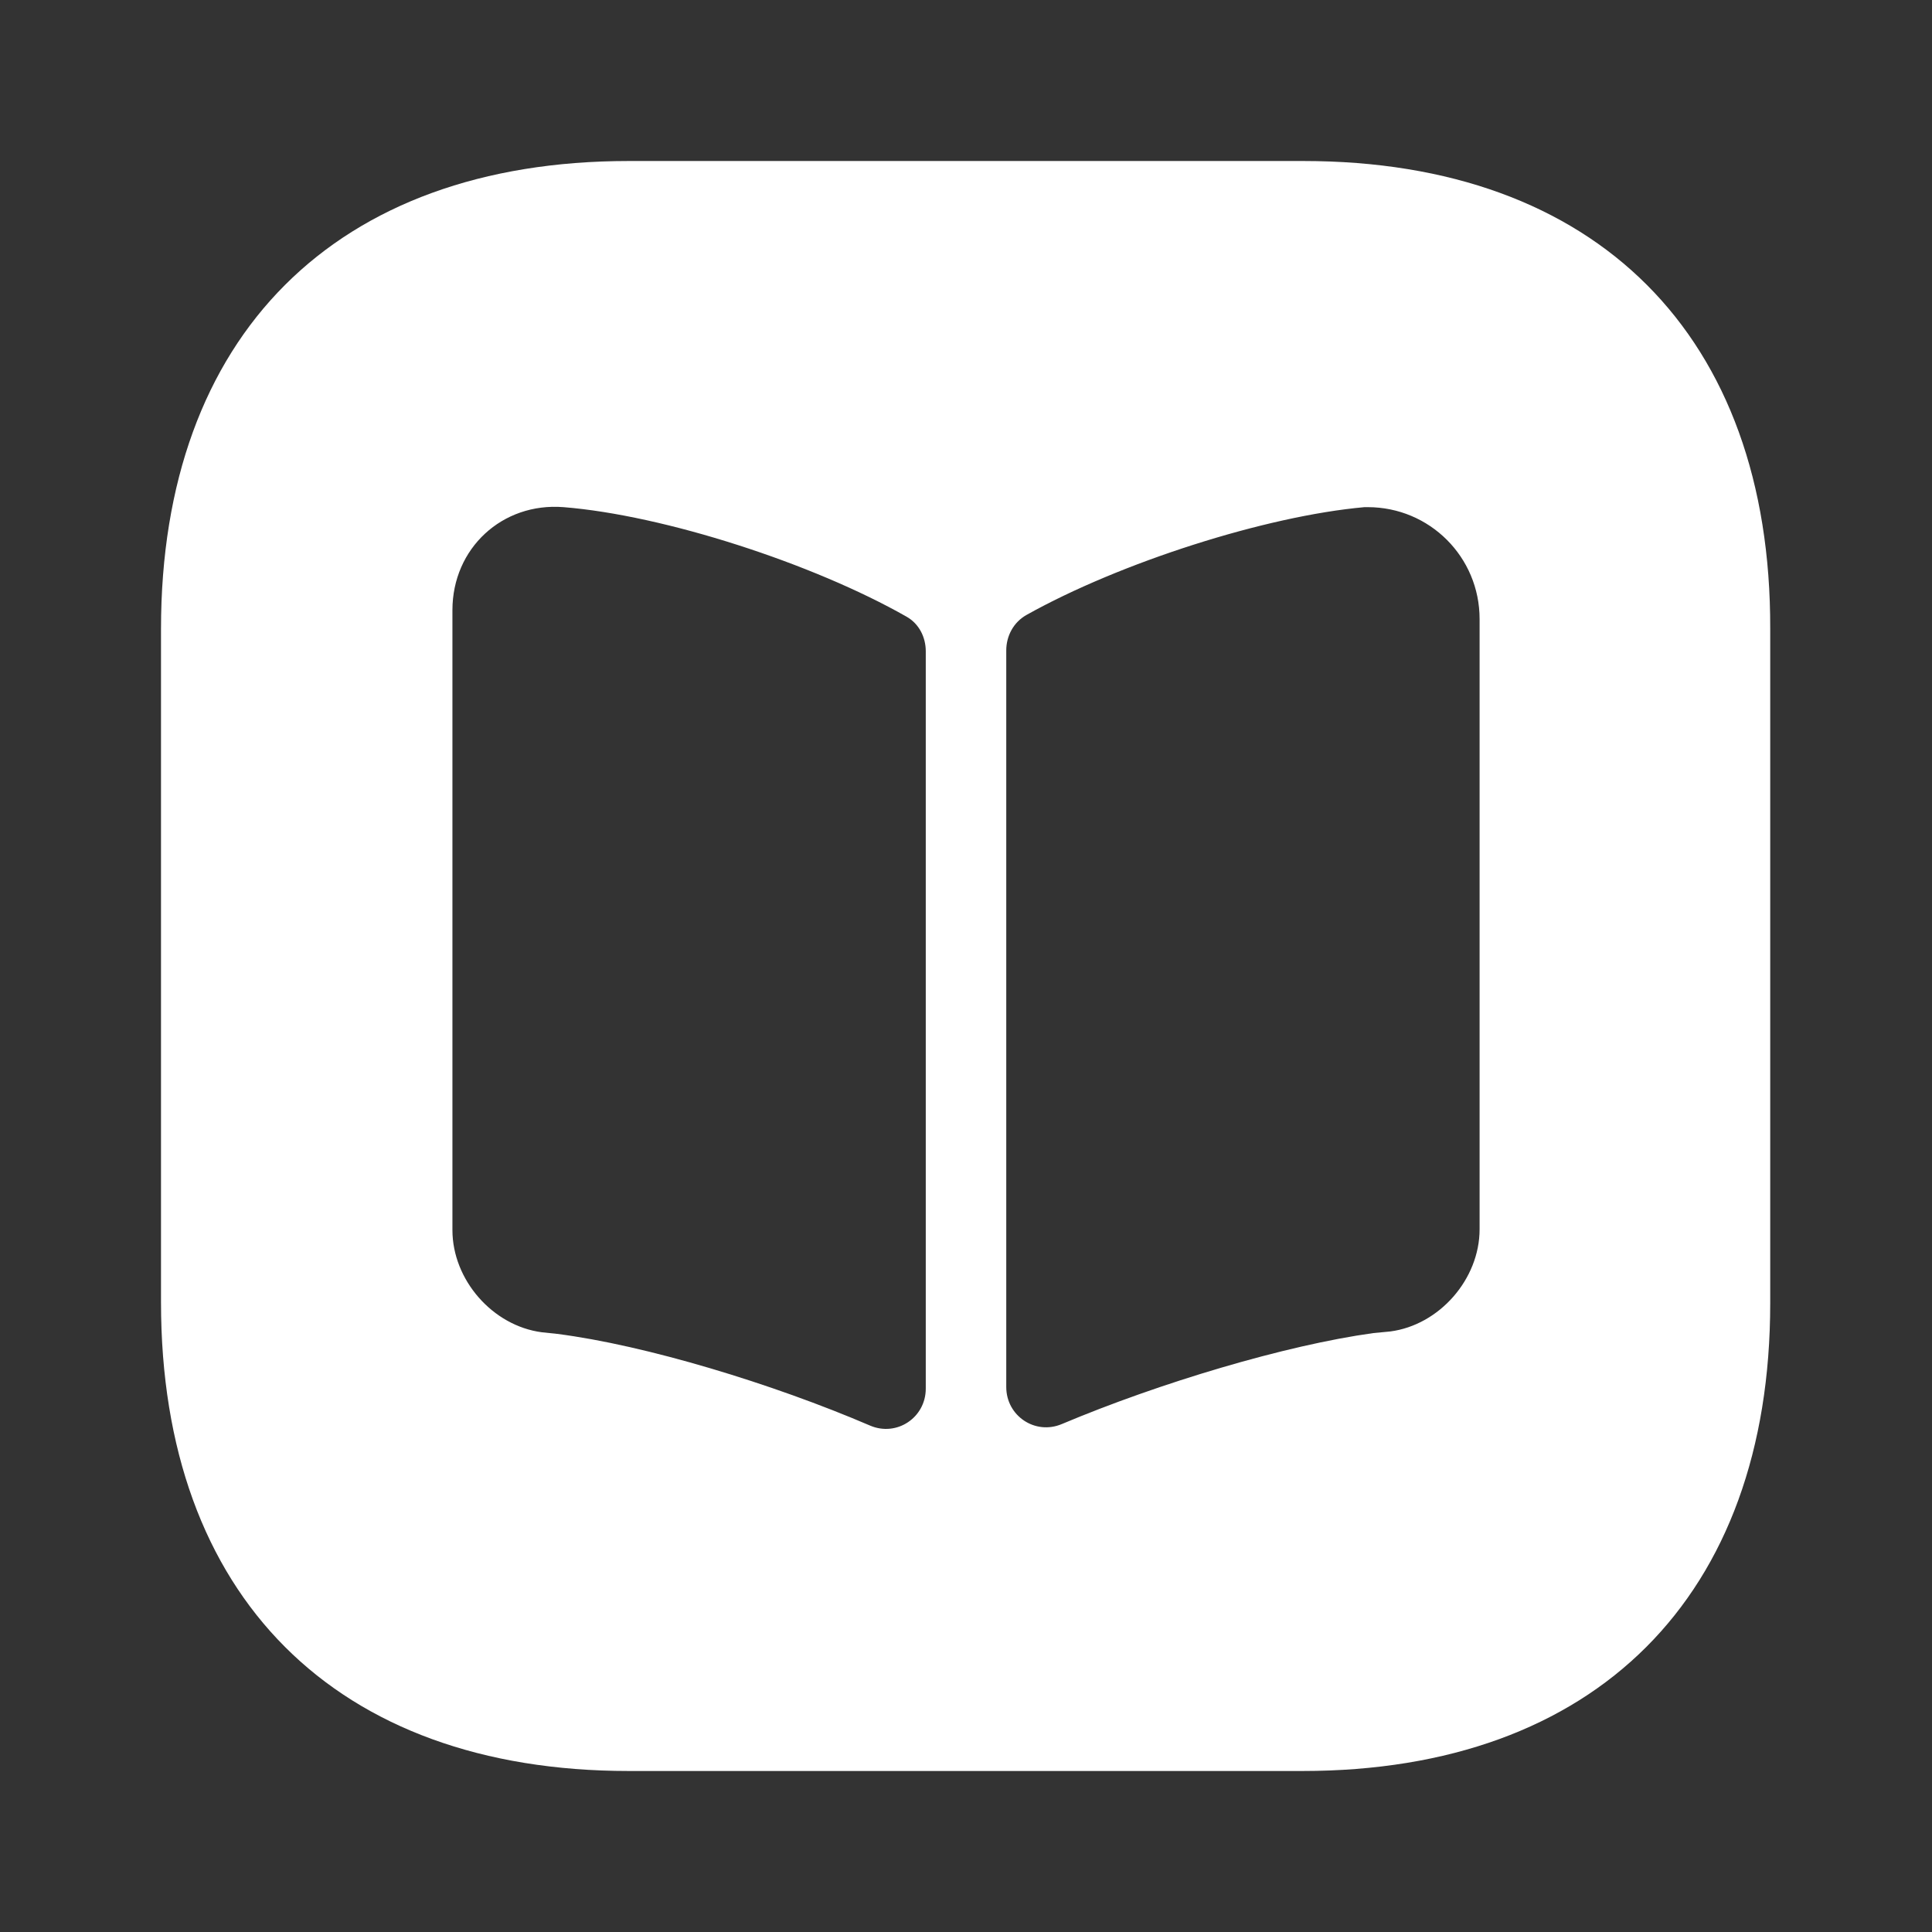 <svg width="80" height="80" viewBox="0 0 80 80" fill="none" xmlns="http://www.w3.org/2000/svg">
<rect x="0" y="0" width="80" height="80" fill="#333333" stroke="none"/>
<path d="M53.968 6.667H26.034C13.901 6.667 6.667 13.9 6.667 26.033V53.933C6.667 66.1 13.901 73.333 26.034 73.333H53.934C66.067 73.333 73.301 66.1 73.301 53.967V26.033C73.334 13.9 66.101 6.667 53.968 6.667ZM38.334 57.5C38.334 58.7 37.134 59.5 36.034 59.033C32.001 57.3 26.734 55.7 23.067 55.233L22.434 55.166C20.401 54.9 18.734 53 18.734 50.933V25.267C18.734 22.7 20.801 20.8 23.334 21C27.501 21.333 33.667 23.333 37.534 25.533C38.068 25.833 38.334 26.4 38.334 26.966V57.5ZM61.267 50.9C61.267 52.967 59.601 54.867 57.568 55.133L56.867 55.2C53.234 55.7 48.001 57.267 43.968 58.967C42.867 59.433 41.667 58.633 41.667 57.433V26.933C41.667 26.333 41.968 25.767 42.501 25.466C46.367 23.3 52.401 21.366 56.501 21H56.634C59.201 21 61.267 23.067 61.267 25.633V50.9Z" fill="white"/>
</svg>
